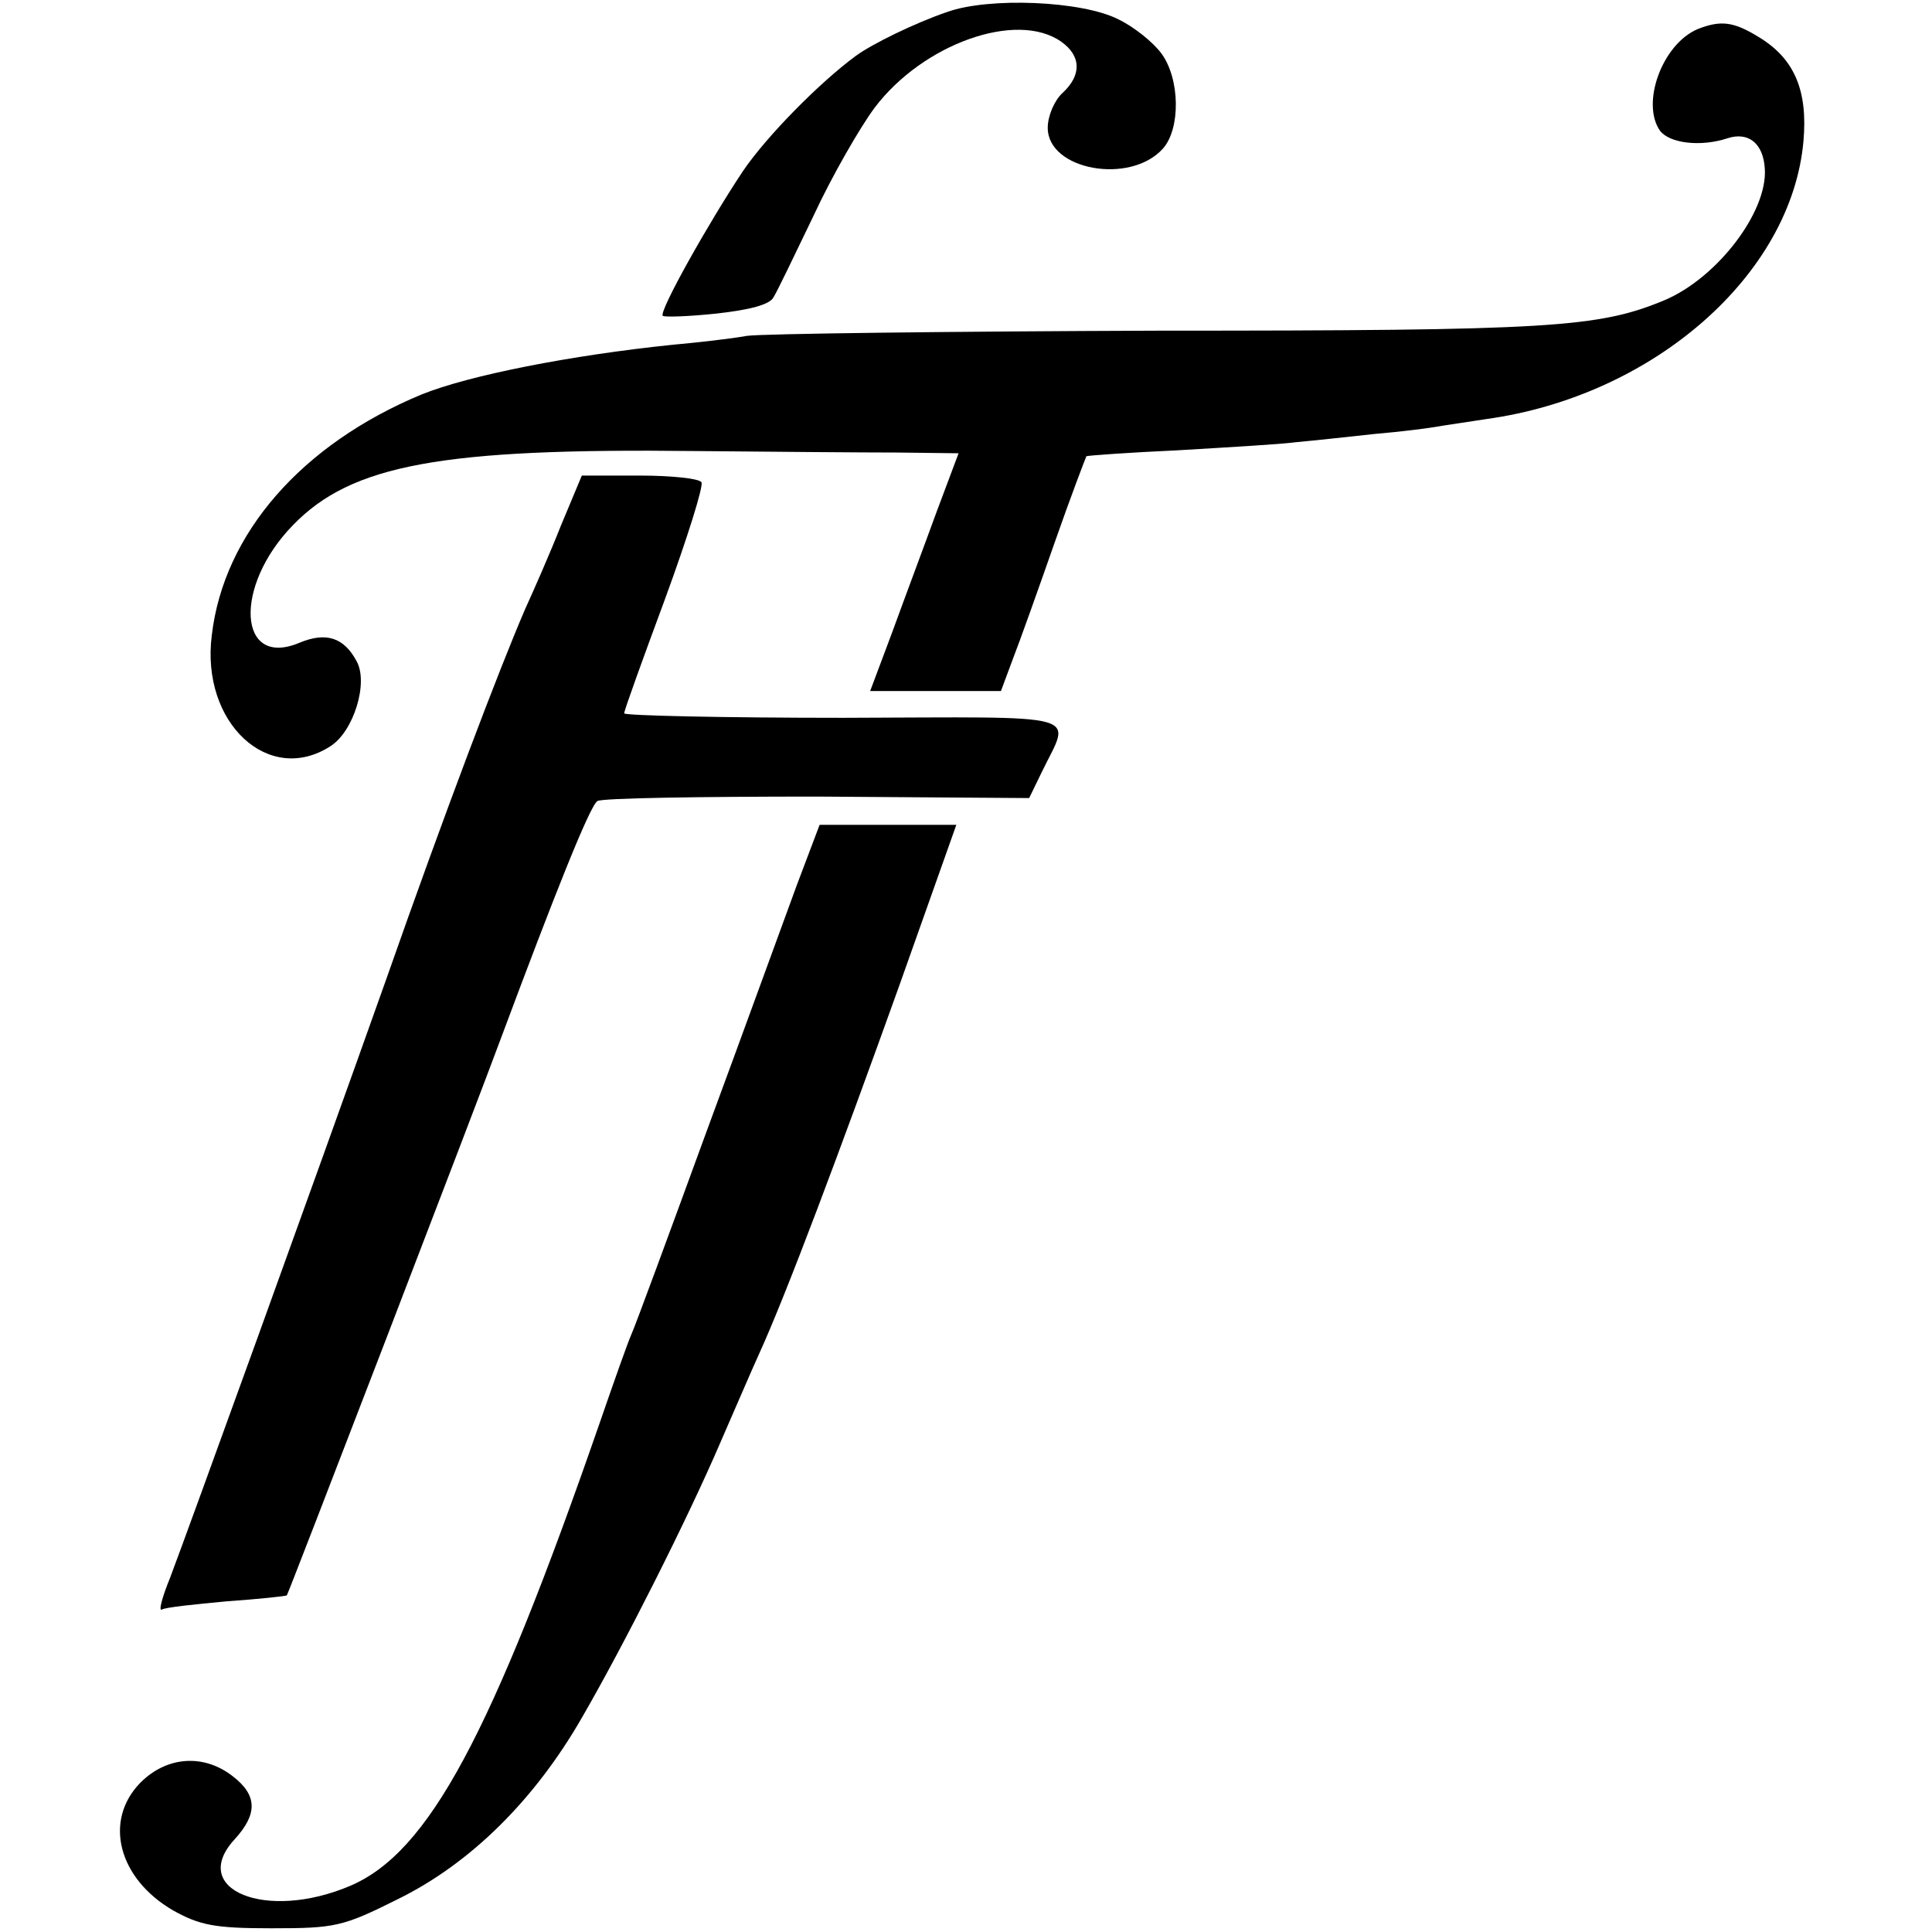<?xml version="1.0" standalone="no"?>
<!DOCTYPE svg PUBLIC "-//W3C//DTD SVG 20010904//EN"
 "http://www.w3.org/TR/2001/REC-SVG-20010904/DTD/svg10.dtd">
<svg version="1.0" xmlns="http://www.w3.org/2000/svg"
 width="260pt" height="260pt" viewBox="0 0 260 260"
 preserveAspectRatio="xMidYMid meet">
<g transform="translate(0,260) scale(0.1,-0.1)"
fill="#000000" stroke="none">
<path d="M1275 2584 c-44 -15 -101 -43 -123 -59 -49 -36 -120 -108 -152 -155
-46 -69 -114 -190 -108 -195 2 -2 34 -1 72 3 45 5 72 12 77 22 5 8 29 58 54
110 24 52 62 118 82 145 65 86 191 131 251 89 27 -19 28 -45 2 -69 -11 -10
-20 -31 -20 -47 0 -57 111 -77 155 -28 24 27 23 94 -2 128 -11 15 -37 36 -58
46 -49 25 -174 30 -230 10z"/>
<path d="M2285 2561 c-48 -20 -77 -100 -51 -137 13 -17 55 -22 91 -10 28 9 48
-7 50 -41 4 -58 -64 -147 -135 -177 -89 -37 -153 -41 -680 -41 -283 -1 -533
-4 -555 -7 -22 -4 -67 -9 -100 -12 -136 -14 -274 -41 -338 -67 -161 -67 -266
-187 -282 -324 -15 -118 77 -203 160 -149 31 20 51 85 35 114 -17 32 -41 40
-77 25 -83 -35 -89 76 -9 158 79 82 201 104 542 100 104 -1 226 -2 271 -2 l83
-1 -30 -80 c-16 -44 -43 -116 -59 -160 l-30 -80 88 0 88 0 16 43 c9 23 34 93
56 156 22 63 42 115 43 117 2 1 57 5 123 8 66 4 138 8 160 11 22 2 69 7 105
11 36 3 74 8 85 10 11 2 40 6 65 10 225 31 411 194 427 374 6 68 -12 111 -60
140 -34 21 -51 23 -82 11z"/>
<path d="M755 1893 c-15 -38 -37 -88 -48 -112 -35 -81 -108 -273 -188 -501
-97 -273 -265 -737 -290 -803 -11 -27 -16 -46 -11 -43 5 3 44 7 87 11 43 3 80
7 81 8 2 2 257 665 289 752 72 193 119 311 129 317 6 4 139 6 296 6 l285 -2
17 35 c39 81 65 74 -267 73 -162 0 -295 3 -295 6 0 4 25 73 55 154 30 82 52
152 49 157 -3 5 -40 9 -83 9 l-78 0 -28 -67z"/>
<path d="M1072 1408 c-17 -46 -71 -195 -122 -333 -50 -137 -95 -259 -100 -270
-5 -11 -24 -65 -43 -120 -146 -421 -230 -578 -336 -623 -113 -48 -218 -5 -155
63 31 34 30 59 -2 84 -39 31 -89 28 -125 -8 -50 -51 -30 -129 44 -172 36 -20
56 -24 132 -24 86 0 96 2 170 39 98 48 185 134 249 246 55 95 141 265 186 370
18 41 41 95 52 119 36 79 108 271 188 494 l77 217 -92 0 -92 0 -31 -82z"/>
</g>
</svg>
